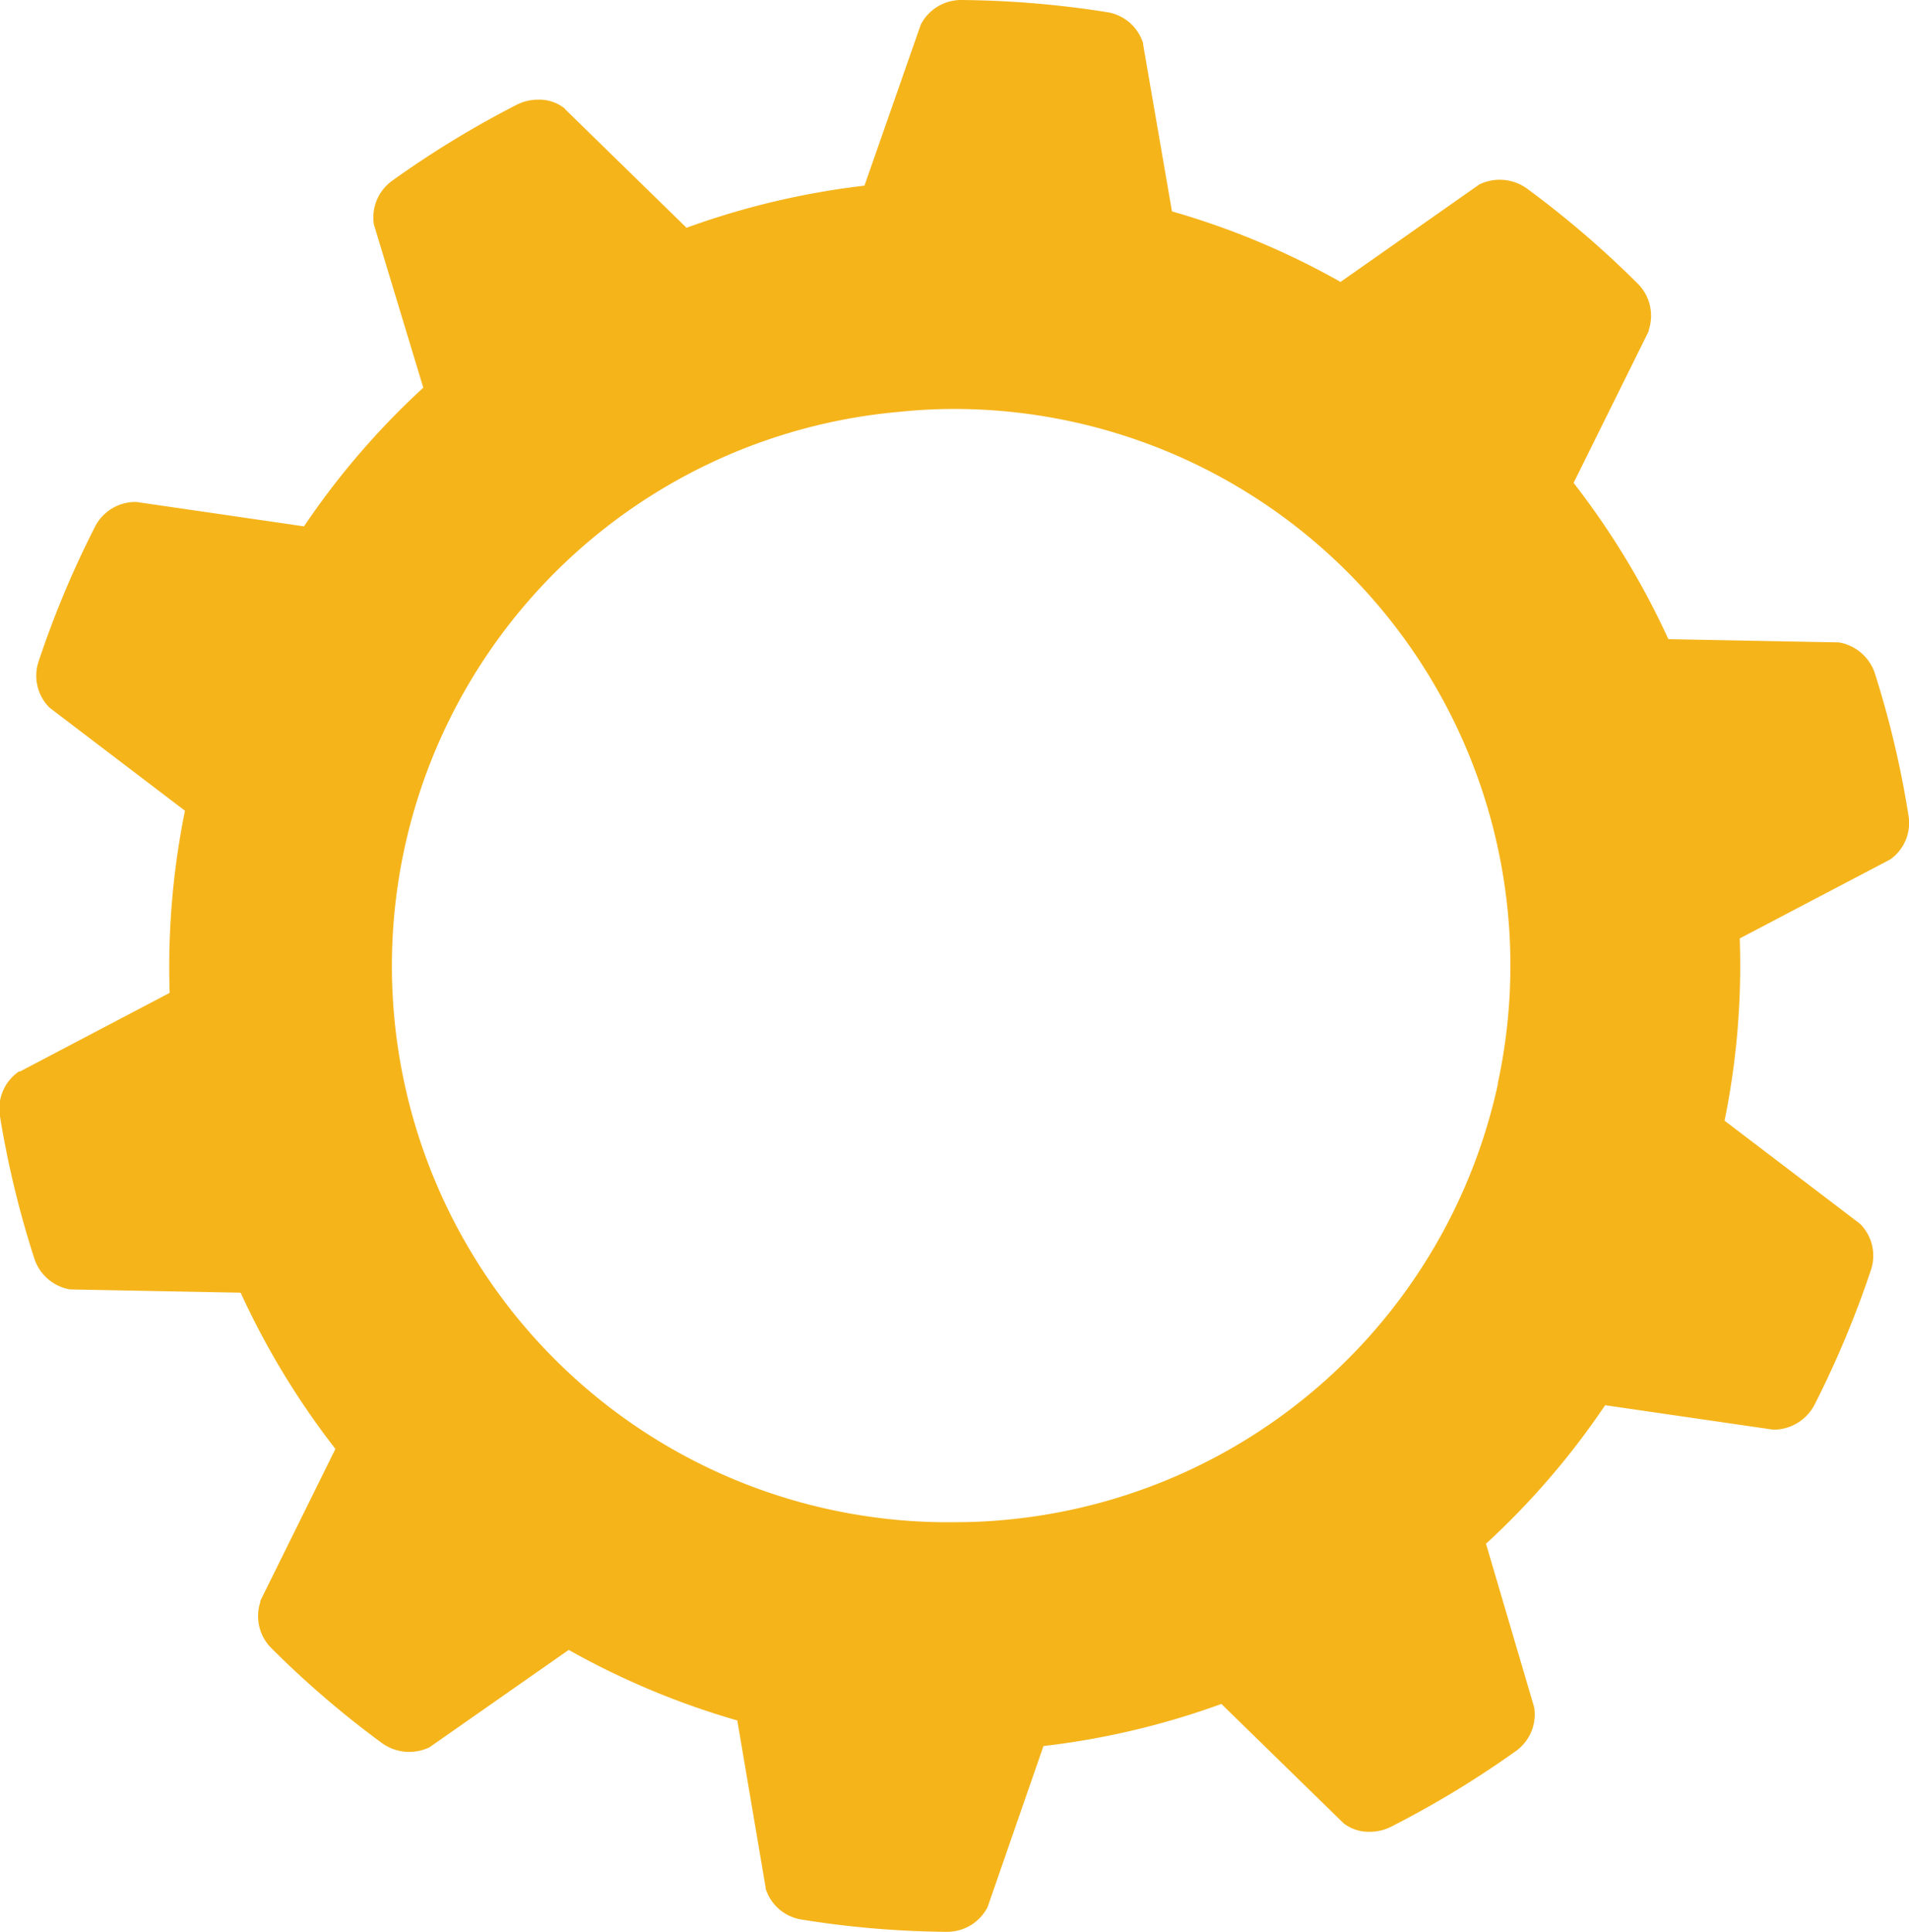 <svg xmlns="http://www.w3.org/2000/svg" viewBox="0 0 140.98 142.66"><defs><style>.cls-1{fill:#f5b41a;}</style></defs><g id="Layer_2" data-name="Layer 2"><g id="Layer_2-2" data-name="Layer 2"><path class="cls-1" d="M140.94,60.21a71.44,71.44,0,0,0-2.47-10.45,3.4,3.4,0,0,0-2.66-2.32l-12.6-.24a58.49,58.49,0,0,0-7-11.54l5.55-11.21,0-.08a3.34,3.34,0,0,0-.84-3.45,71.93,71.93,0,0,0-8.16-7,3.44,3.44,0,0,0-3.51-.3L99,20.82a57.35,57.35,0,0,0-12.45-5.21L84.42,3.28l0-.09A3.34,3.34,0,0,0,81.71.89,72.76,72.76,0,0,0,71,0a3.35,3.35,0,0,0-3,1.82L63.84,13.71A58.27,58.27,0,0,0,50.7,16.82L41.76,8.09,41.69,8a3,3,0,0,0-1.93-.64,3.51,3.51,0,0,0-1.59.37A72.55,72.55,0,0,0,29,13.32a3.34,3.34,0,0,0-1.39,3.25l3.65,12.06a57.59,57.59,0,0,0-8.81,10.24l-12.37-1.8H10a3.34,3.34,0,0,0-3,1.86,71.66,71.66,0,0,0-4.14,9.89,3.32,3.32,0,0,0,.8,3.44l10,7.61a57.91,57.91,0,0,0-1.13,13.45L1.47,79.13l-.08,0A3.33,3.33,0,0,0,0,82.45,71.65,71.65,0,0,0,2.52,92.89a3.37,3.37,0,0,0,2.66,2.33l12.59.24a58.78,58.78,0,0,0,7,11.54l-5.54,11.21,0,.08a3.34,3.34,0,0,0,.83,3.44,71,71,0,0,0,8.16,7,3.45,3.45,0,0,0,3.5.3L42,121.84a58.15,58.15,0,0,0,12.45,5.21l2.09,12.33,0,.08a3.32,3.32,0,0,0,2.7,2.3,70.84,70.84,0,0,0,10.69.9h0a3.36,3.36,0,0,0,3-1.82l4.13-11.9a58,58,0,0,0,13.14-3.11l8.94,8.73.07.07a3,3,0,0,0,1.93.64,3.51,3.51,0,0,0,1.59-.37,73,73,0,0,0,9.19-5.57,3.33,3.33,0,0,0,1.38-3.25L109.74,114a57.41,57.41,0,0,0,8.8-10.23l12.37,1.8h.27a3.41,3.41,0,0,0,2.84-1.87,72.91,72.91,0,0,0,4.14-9.89,3.33,3.33,0,0,0-.8-3.44l-10-7.61a57.4,57.4,0,0,0,1.12-13.46l11.07-5.81.08-.05A3.3,3.3,0,0,0,140.94,60.21ZM110.62,80.05a41.06,41.06,0,0,1-36,32.15,39.14,39.14,0,0,1-4.06.21,41.08,41.08,0,0,1-4.12-82,38.81,38.81,0,0,1,4-.21,41.1,41.1,0,0,1,40.17,49.81Z"/></g></g></svg>